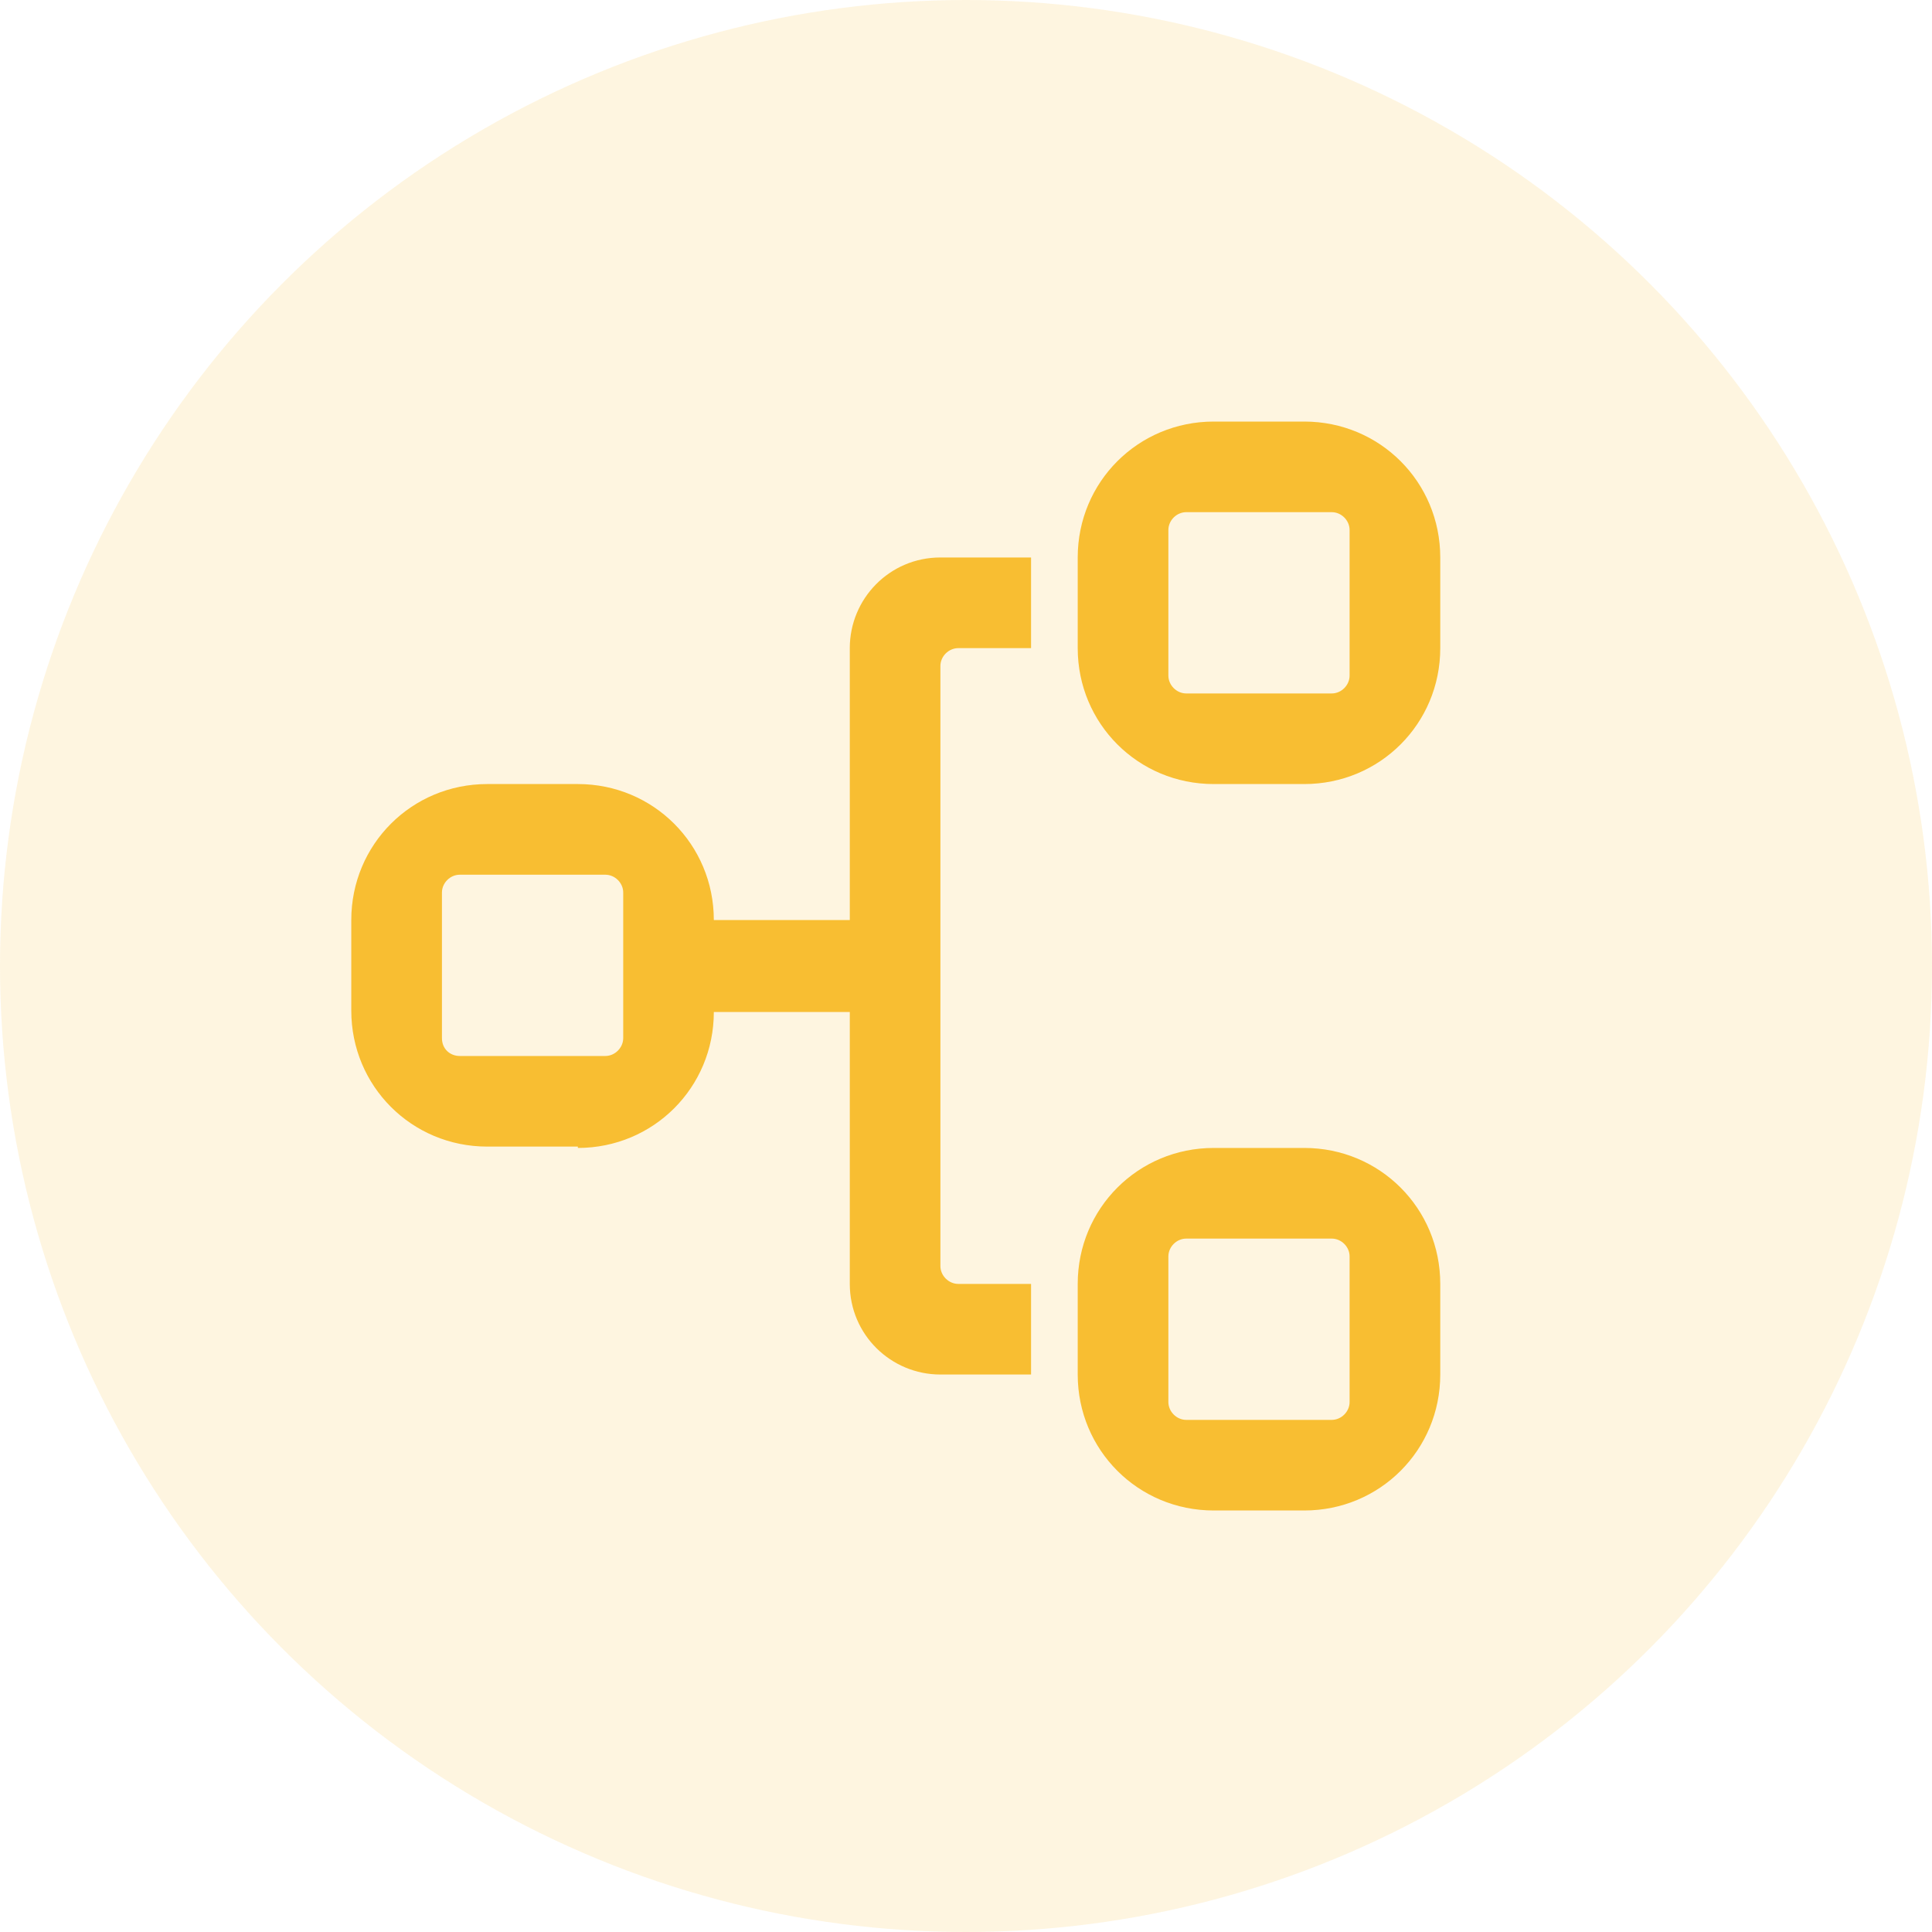 <?xml version="1.0" encoding="UTF-8"?> <svg xmlns="http://www.w3.org/2000/svg" width="40" height="40" viewBox="0 0 40 40" fill="none"> <circle cx="20" cy="20" r="20" fill="#F8BE32" fill-opacity="0.15"></circle> <g clip-path="url(#clip0_1020_661)"> <path d="M9.15 21.493V18.479C9.15 18.28 9.32 18.11 9.519 18.11H12.533C12.732 18.11 12.903 18.28 12.903 18.479V21.493C12.903 21.692 12.732 21.863 12.533 21.863H9.519C9.32 21.863 9.15 21.72 9.15 21.493ZM11.964 23.767C13.528 23.767 14.779 22.516 14.779 20.953H17.594V26.582C17.594 27.634 18.447 28.458 19.47 28.458H21.347V26.582H19.84C19.641 26.582 19.47 26.411 19.47 26.212V13.788C19.47 13.589 19.641 13.419 19.84 13.419H21.347V11.542H19.47C18.418 11.542 17.594 12.395 17.594 13.419V19.048H14.779C14.779 17.484 13.528 16.233 11.964 16.233H10.088C8.524 16.233 7.273 17.484 7.273 19.048V20.924C7.273 22.488 8.524 23.739 10.088 23.739H11.964V23.767ZM24.19 26.013C24.19 25.814 24.36 25.644 24.559 25.644H27.573C27.772 25.644 27.942 25.814 27.942 26.013V29.027C27.942 29.226 27.772 29.397 27.573 29.397H24.559C24.36 29.397 24.19 29.226 24.19 29.027V26.013ZM22.313 28.458C22.313 30.022 23.564 31.273 25.128 31.273H27.004C28.568 31.273 29.819 30.022 29.819 28.458V26.582C29.819 25.018 28.568 23.767 27.004 23.767H25.128C23.564 23.767 22.313 25.018 22.313 26.582V28.458ZM24.19 10.974C24.19 10.774 24.36 10.604 24.559 10.604H27.573C27.772 10.604 27.942 10.774 27.942 10.974V13.987C27.942 14.186 27.772 14.357 27.573 14.357H24.559C24.36 14.357 24.19 14.186 24.19 13.987V10.974ZM25.128 16.233H27.004C28.568 16.233 29.819 14.982 29.819 13.419V11.542C29.819 9.978 28.568 8.728 27.004 8.728H25.128C23.564 8.728 22.313 9.978 22.313 11.542V13.419C22.313 14.982 23.564 16.233 25.128 16.233Z" fill="#F8BE32"></path> </g> <defs> <clipPath id="clip0_1020_661"> <rect width="22.546" height="22.546" fill="white" transform="translate(7.273 8.728)"></rect> </clipPath> </defs> </svg> 